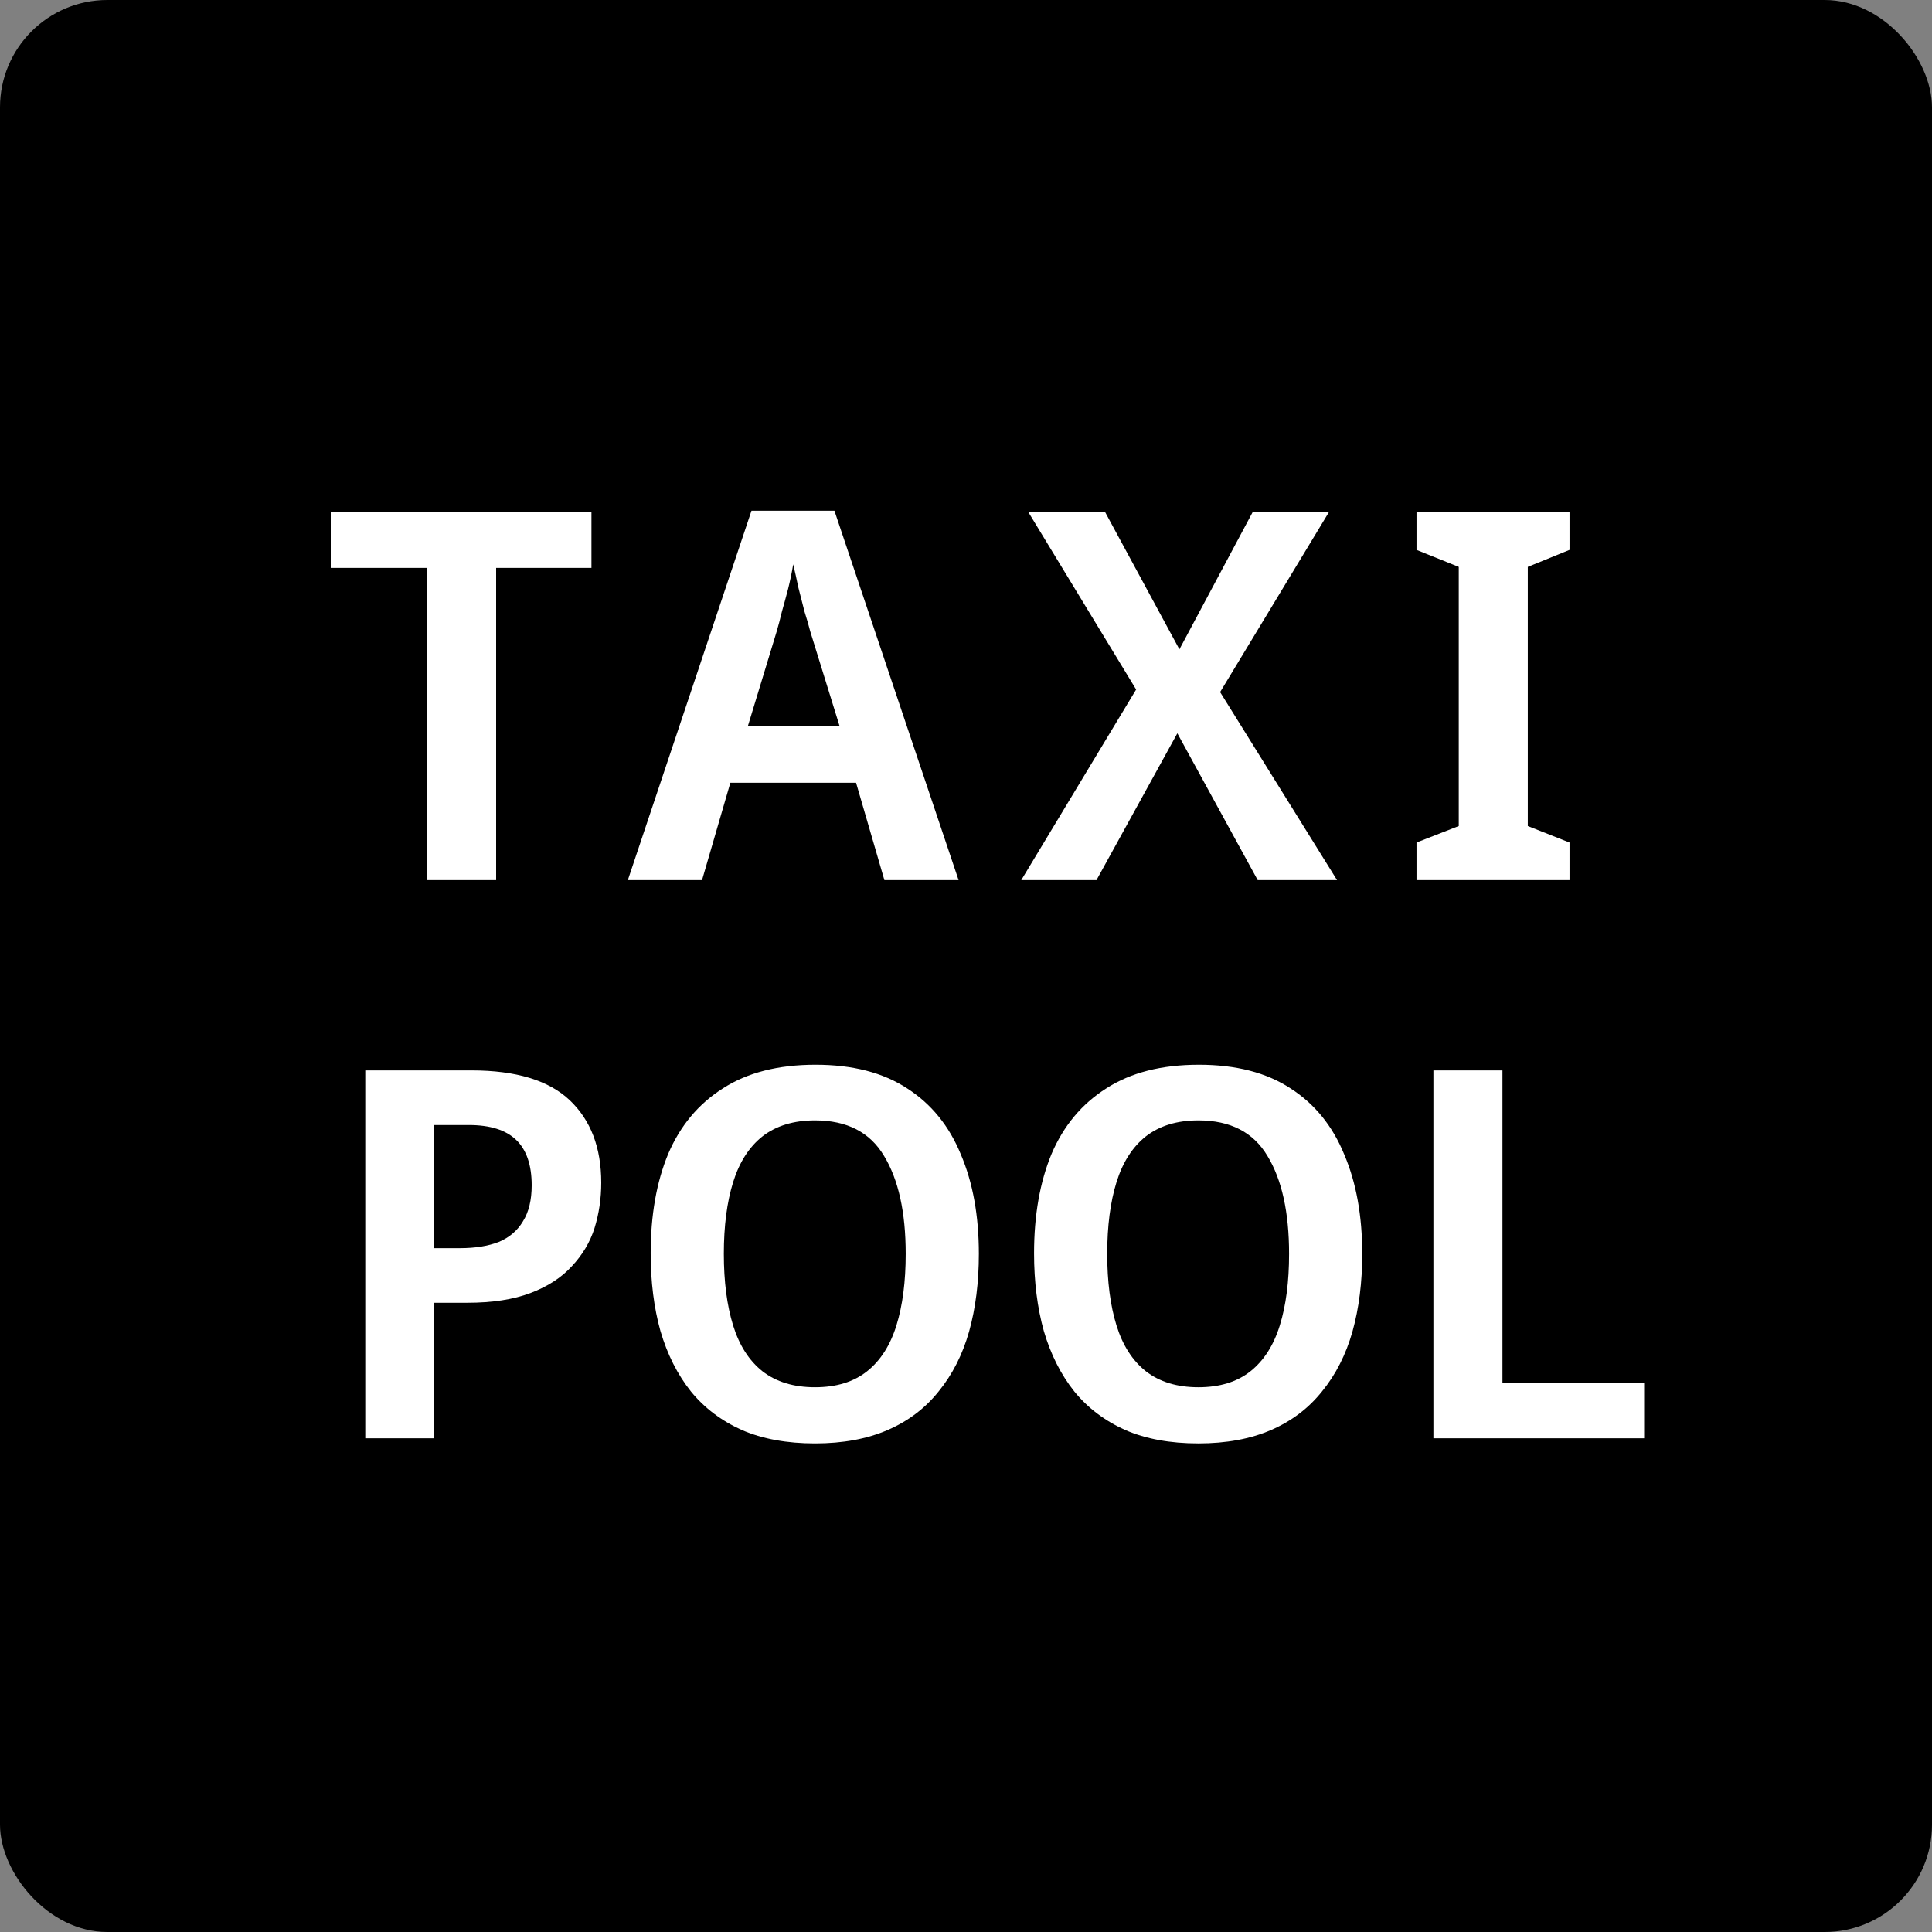 <svg width="180" height="180" viewBox="0 0 180 180" fill="none" xmlns="http://www.w3.org/2000/svg">
<rect x="0" y="0" width="180" height="180" fill="#808080" stroke="none"/>
<rect width="180" height="180" rx="10" fill="black"/>
<path d="M43.92 99.728C48.08 99.728 51.136 100.656 53.088 102.512C55.04 104.368 56.016 106.928 56.016 110.192C56.016 111.664 55.808 113.072 55.392 114.416C54.976 115.728 54.272 116.912 53.28 117.968C52.32 119.024 51.04 119.856 49.44 120.464C47.84 121.072 45.872 121.376 43.536 121.376H40.464V134H34.032V99.728H43.92ZM43.68 104.816H40.464V116.288H42.864C44.272 116.288 45.472 116.096 46.464 115.712C47.456 115.296 48.208 114.656 48.72 113.792C49.264 112.928 49.536 111.808 49.536 110.432C49.536 108.544 49.056 107.136 48.096 106.208C47.136 105.28 45.664 104.816 43.68 104.816ZM91.198 116.816C91.198 119.472 90.894 121.888 90.286 124.064C89.678 126.208 88.734 128.064 87.454 129.632C86.206 131.2 84.622 132.4 82.702 133.232C80.782 134.064 78.526 134.48 75.934 134.48C73.31 134.48 71.038 134.064 69.118 133.232C67.198 132.368 65.614 131.168 64.366 129.632C63.118 128.064 62.174 126.192 61.534 124.016C60.926 121.84 60.622 119.424 60.622 116.768C60.622 113.216 61.166 110.128 62.254 107.504C63.374 104.88 65.07 102.848 67.342 101.408C69.614 99.936 72.494 99.2 75.982 99.2C79.438 99.2 82.286 99.936 84.526 101.408C86.766 102.848 88.43 104.896 89.518 107.552C90.638 110.176 91.198 113.264 91.198 116.816ZM67.438 116.816C67.438 119.408 67.726 121.632 68.302 123.488C68.878 125.344 69.79 126.768 71.038 127.76C72.318 128.752 73.95 129.248 75.934 129.248C77.918 129.248 79.534 128.752 80.782 127.76C82.03 126.768 82.942 125.344 83.518 123.488C84.094 121.632 84.382 119.408 84.382 116.816C84.382 112.944 83.71 109.904 82.366 107.696C81.054 105.488 78.91 104.384 75.934 104.384C73.95 104.384 72.318 104.88 71.038 105.872C69.79 106.864 68.878 108.288 68.302 110.144C67.726 112 67.438 114.224 67.438 116.816ZM126.917 116.816C126.917 119.472 126.613 121.888 126.005 124.064C125.397 126.208 124.453 128.064 123.173 129.632C121.925 131.2 120.341 132.4 118.421 133.232C116.501 134.064 114.245 134.48 111.653 134.48C109.029 134.48 106.757 134.064 104.837 133.232C102.917 132.368 101.333 131.168 100.085 129.632C98.837 128.064 97.893 126.192 97.253 124.016C96.645 121.84 96.341 119.424 96.341 116.768C96.341 113.216 96.885 110.128 97.973 107.504C99.093 104.88 100.789 102.848 103.061 101.408C105.333 99.936 108.213 99.2 111.701 99.2C115.157 99.2 118.005 99.936 120.245 101.408C122.485 102.848 124.149 104.896 125.237 107.552C126.357 110.176 126.917 113.264 126.917 116.816ZM103.157 116.816C103.157 119.408 103.445 121.632 104.021 123.488C104.597 125.344 105.509 126.768 106.757 127.76C108.037 128.752 109.669 129.248 111.653 129.248C113.637 129.248 115.253 128.752 116.501 127.76C117.749 126.768 118.661 125.344 119.237 123.488C119.813 121.632 120.101 119.408 120.101 116.816C120.101 112.944 119.429 109.904 118.085 107.696C116.773 105.488 114.629 104.384 111.653 104.384C109.669 104.384 108.037 104.88 106.757 105.872C105.509 106.864 104.597 108.288 104.021 110.144C103.445 112 103.157 114.224 103.157 116.816ZM133.548 134V99.728H139.98V128.816H153.18V134H133.548Z" fill="white"/>
<path d="M46.224 82H39.744V52.912H30.816V47.728H55.104V52.912H46.224V82ZM82.398 82L79.758 72.928H68.046L65.406 82H58.494L70.014 47.584H77.742L89.31 82H82.398ZM75.486 58.816C75.358 58.304 75.182 57.696 74.958 56.992C74.766 56.256 74.574 55.504 74.382 54.736C74.222 53.968 74.062 53.248 73.902 52.576C73.774 53.344 73.614 54.112 73.422 54.88C73.23 55.616 73.038 56.32 72.846 56.992C72.686 57.664 72.526 58.272 72.366 58.816L69.678 67.648H78.222L75.486 58.816ZM124.571 82H117.179L109.691 68.32L102.155 82H95.147L105.851 64.24L95.819 47.728H102.971L109.883 60.496L116.699 47.728H123.803L113.675 64.48L124.571 82ZM146.229 82H131.973V78.496L135.909 76.96V52.816L131.973 51.232V47.728H146.229V51.232L142.341 52.816V76.96L146.229 78.496V82Z" fill="white"/>
</svg>
